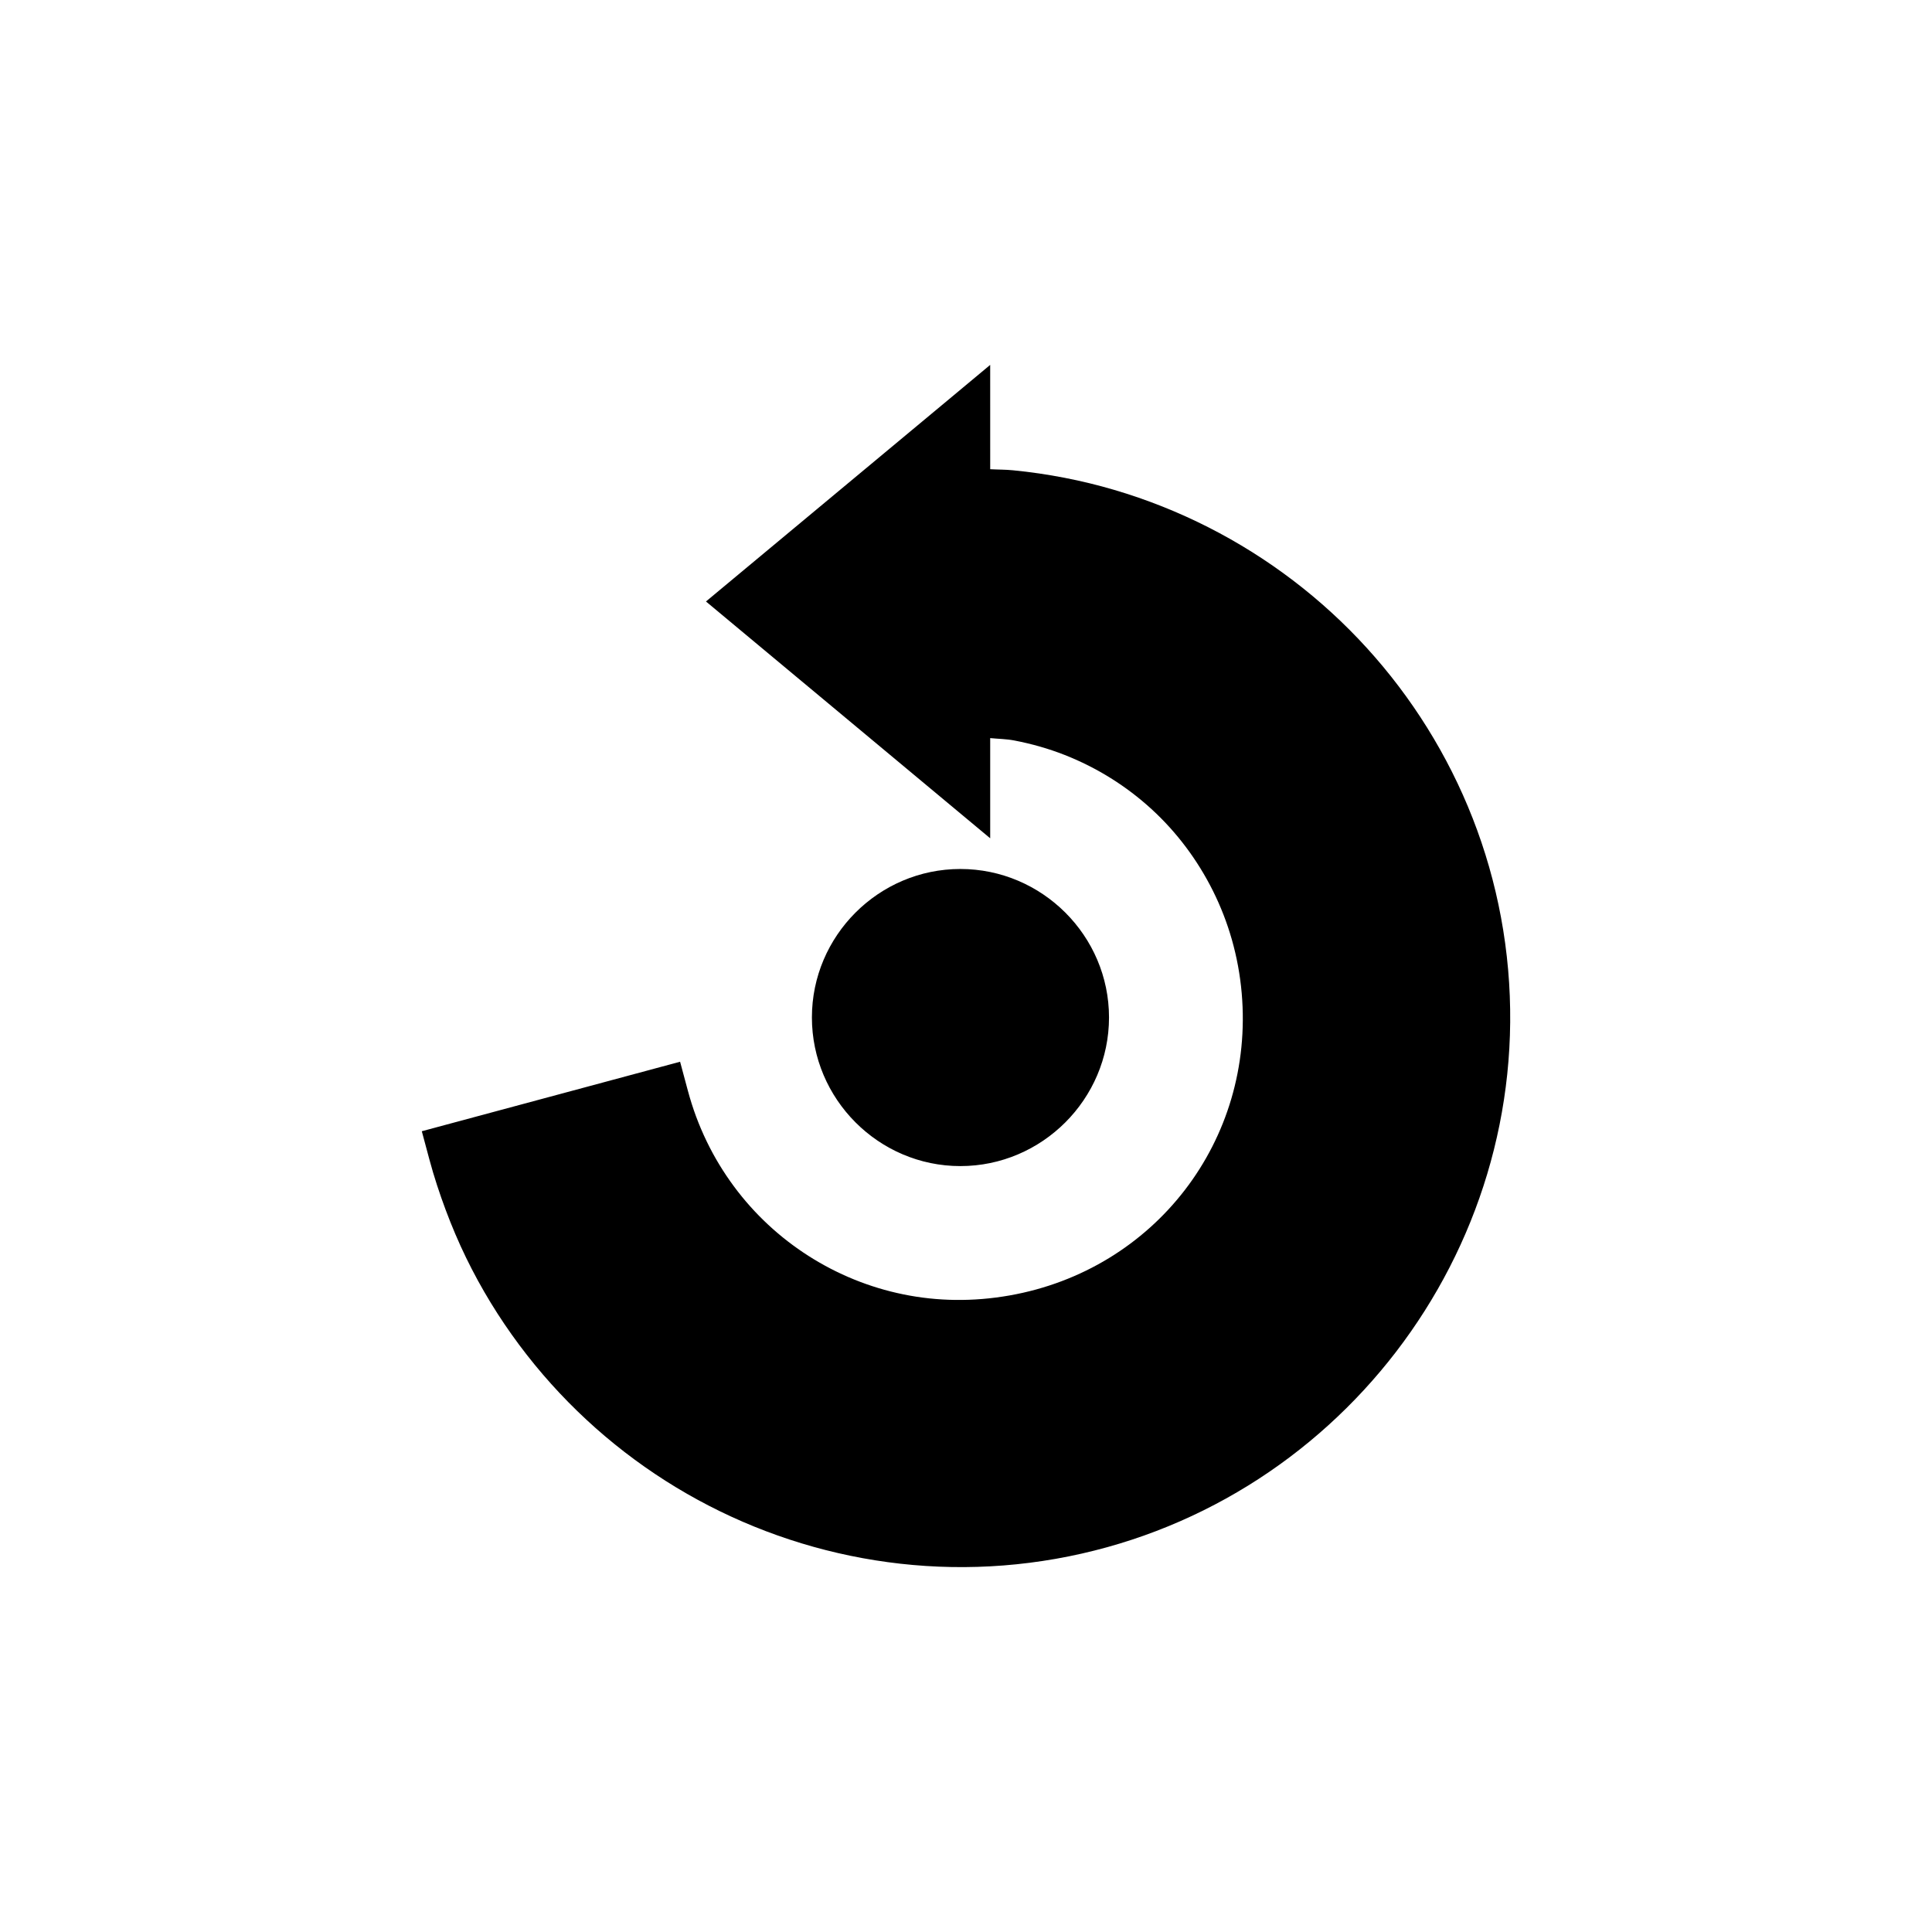 <?xml version="1.0" encoding="UTF-8"?>
<!-- Uploaded to: SVG Repo, www.svgrepo.com, Generator: SVG Repo Mixer Tools -->
<svg fill="#000000" width="800px" height="800px" version="1.1" viewBox="144 144 512 512" xmlns="http://www.w3.org/2000/svg">
 <path d="m406.41 240.7-12.898 10.746-62.426 51.953 75.324 62.758v-26.551c2.125 0.207 4.312 0.23 6.379 0.629 4.621 0.883 9.105 2.164 13.379 3.844 8.543 3.367 16.336 8.242 23 14.348 6.664 6.106 12.184 13.461 16.281 21.676 4.098 8.219 6.758 17.328 7.613 27.078 3.41 39.004-22.984 73.336-61.547 80.133-9.641 1.699-19.129 1.547-28.121-0.293-8.996-1.832-17.492-5.316-25.109-10.176-7.617-4.859-14.359-11.094-19.816-18.48-2.731-3.695-5.152-7.664-7.195-11.902-1.023-2.117-1.965-4.32-2.801-6.562-0.832-2.246-1.562-4.555-2.199-6.922l-2.043-7.609-68.449 18.418 2.027 7.551c1.219 4.543 2.688 8.984 4.305 13.316 1.621 4.328 3.418 8.57 5.414 12.668 3.988 8.195 8.711 15.891 14.051 23.062 10.684 14.344 23.875 26.539 38.762 36.023 14.887 9.484 31.469 16.258 48.984 19.879s35.934 4.082 54.461 0.816c74.098-13.066 126.44-81.188 119.88-156.15-1.641-18.738-6.848-36.43-14.883-52.414-8.039-15.984-18.883-30.262-31.906-42.191-13.02-11.926-28.223-21.508-44.848-28.121-8.312-3.305-16.973-5.875-25.922-7.609-4.477-0.867-9.008-1.539-13.605-1.984-2.008-0.207-4.066-0.172-6.09-0.289zm-7.902 133.59c-21.645 0-39.344 17.699-39.344 39.344s17.699 39.391 39.344 39.391c21.645 0 39.391-17.746 39.391-39.391s-17.746-39.344-39.391-39.344z" fill-rule="evenodd"/>
</svg>